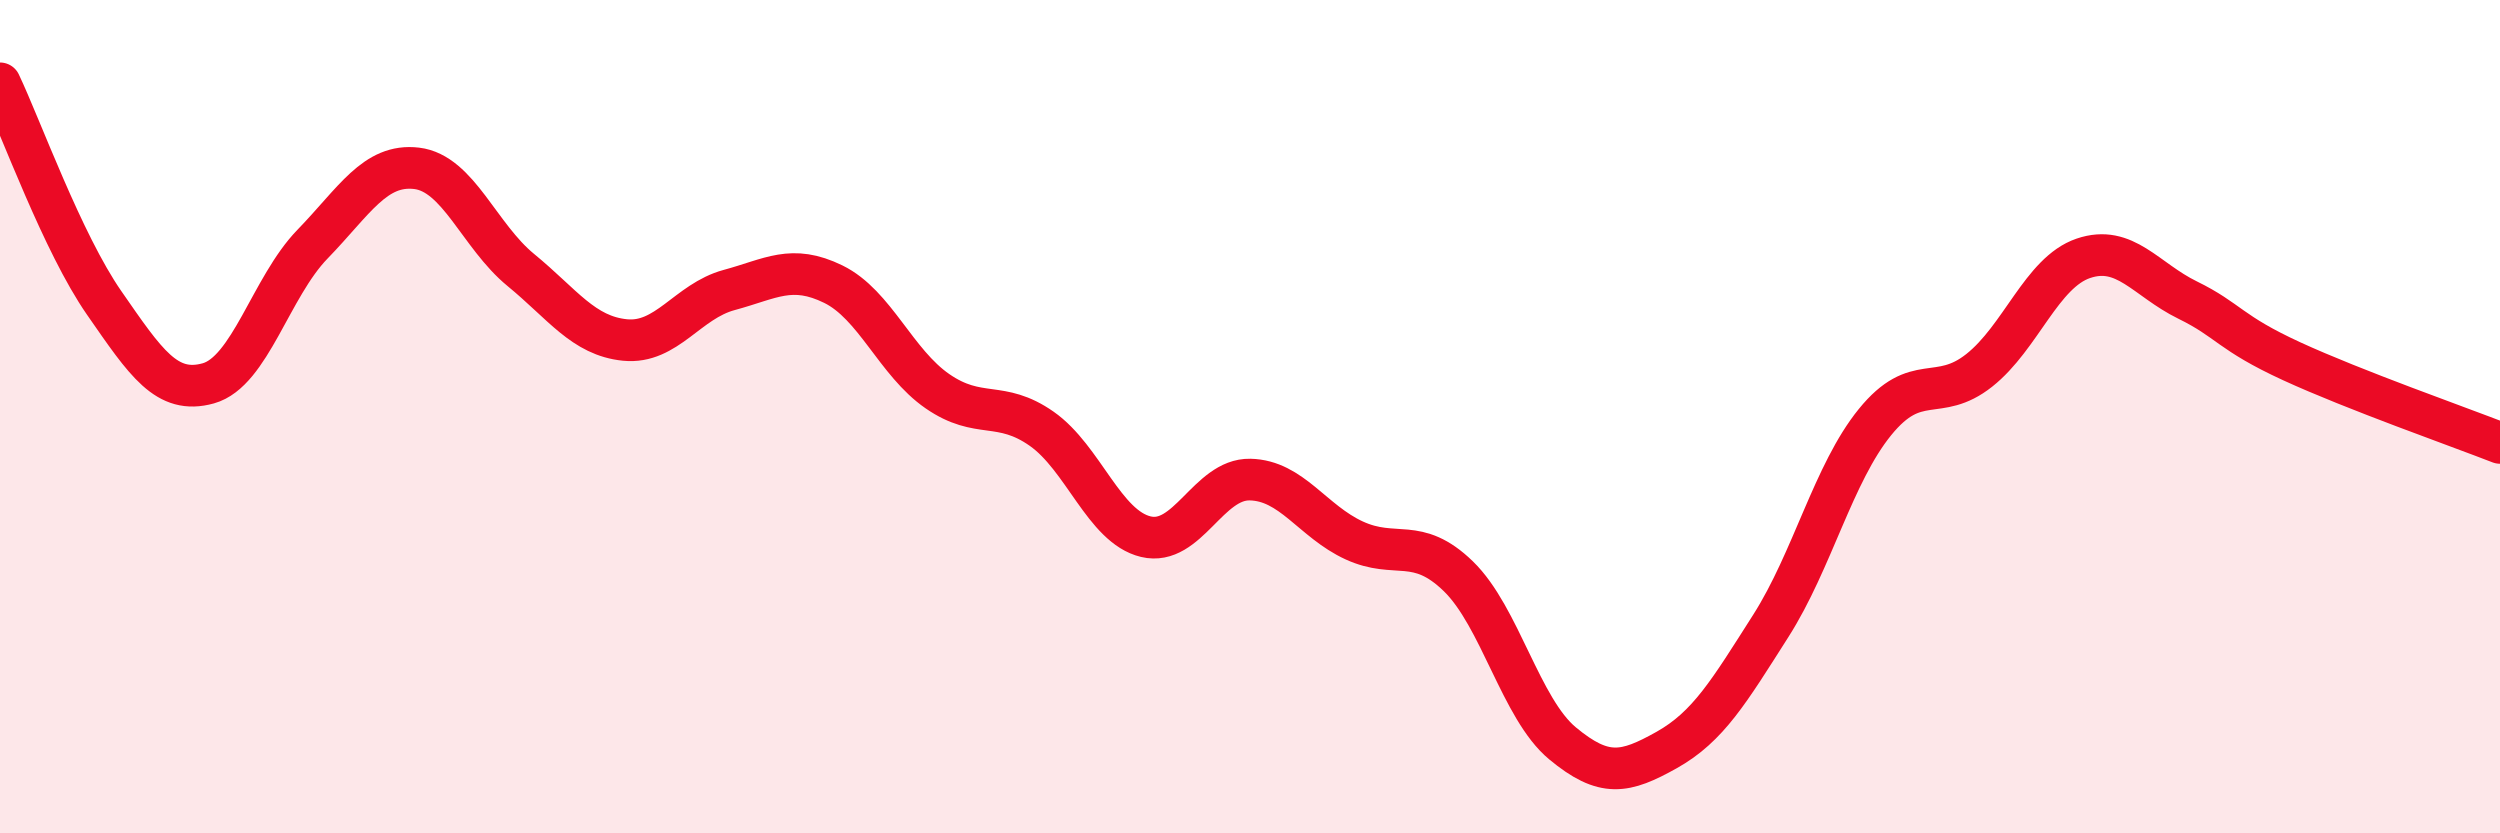 
    <svg width="60" height="20" viewBox="0 0 60 20" xmlns="http://www.w3.org/2000/svg">
      <path
        d="M 0,2 C 0.5,3.05 1.5,5.83 2.5,7.27 C 3.5,8.71 4,9.48 5,9.2 C 6,8.92 6.5,6.89 7.5,5.86 C 8.5,4.83 9,3.92 10,4.04 C 11,4.16 11.5,5.66 12.5,6.48 C 13.5,7.3 14,8.06 15,8.16 C 16,8.26 16.5,7.23 17.5,6.96 C 18.5,6.69 19,6.33 20,6.82 C 21,7.31 21.5,8.7 22.5,9.39 C 23.5,10.08 24,9.59 25,10.29 C 26,10.99 26.5,12.64 27.5,12.88 C 28.5,13.12 29,11.49 30,11.51 C 31,11.53 31.5,12.51 32.5,12.97 C 33.5,13.43 34,12.86 35,13.83 C 36,14.8 36.5,17.01 37.5,17.84 C 38.5,18.67 39,18.56 40,18 C 41,17.44 41.5,16.59 42.5,15.02 C 43.5,13.45 44,11.36 45,10.13 C 46,8.9 46.5,9.68 47.5,8.89 C 48.5,8.1 49,6.54 50,6.2 C 51,5.86 51.5,6.71 52.5,7.2 C 53.5,7.69 53.5,7.98 55,8.67 C 56.5,9.36 59,10.24 60,10.63L60 20L0 20Z"
        fill="#EB0A25"
        opacity="0.1"
        stroke-linecap="round"
        stroke-linejoin="round"
      />
      <path
        d="M 0,2 C 0.5,3.05 1.5,5.83 2.5,7.27 C 3.5,8.71 4,9.48 5,9.2 C 6,8.92 6.5,6.89 7.5,5.86 C 8.5,4.83 9,3.92 10,4.04 C 11,4.16 11.5,5.66 12.5,6.48 C 13.5,7.3 14,8.06 15,8.16 C 16,8.26 16.5,7.23 17.5,6.96 C 18.5,6.69 19,6.33 20,6.82 C 21,7.31 21.5,8.7 22.5,9.39 C 23.5,10.08 24,9.59 25,10.29 C 26,10.99 26.5,12.64 27.5,12.88 C 28.5,13.12 29,11.49 30,11.51 C 31,11.53 31.5,12.51 32.5,12.97 C 33.5,13.43 34,12.86 35,13.83 C 36,14.8 36.5,17.01 37.5,17.84 C 38.5,18.67 39,18.56 40,18 C 41,17.44 41.5,16.59 42.5,15.02 C 43.5,13.45 44,11.36 45,10.13 C 46,8.9 46.5,9.68 47.5,8.89 C 48.5,8.1 49,6.54 50,6.2 C 51,5.86 51.5,6.71 52.5,7.2 C 53.5,7.69 53.5,7.98 55,8.67 C 56.5,9.36 59,10.24 60,10.63"
        stroke="#EB0A25"
        stroke-width="1"
        fill="none"
        stroke-linecap="round"
        stroke-linejoin="round"
      />
    </svg>
  